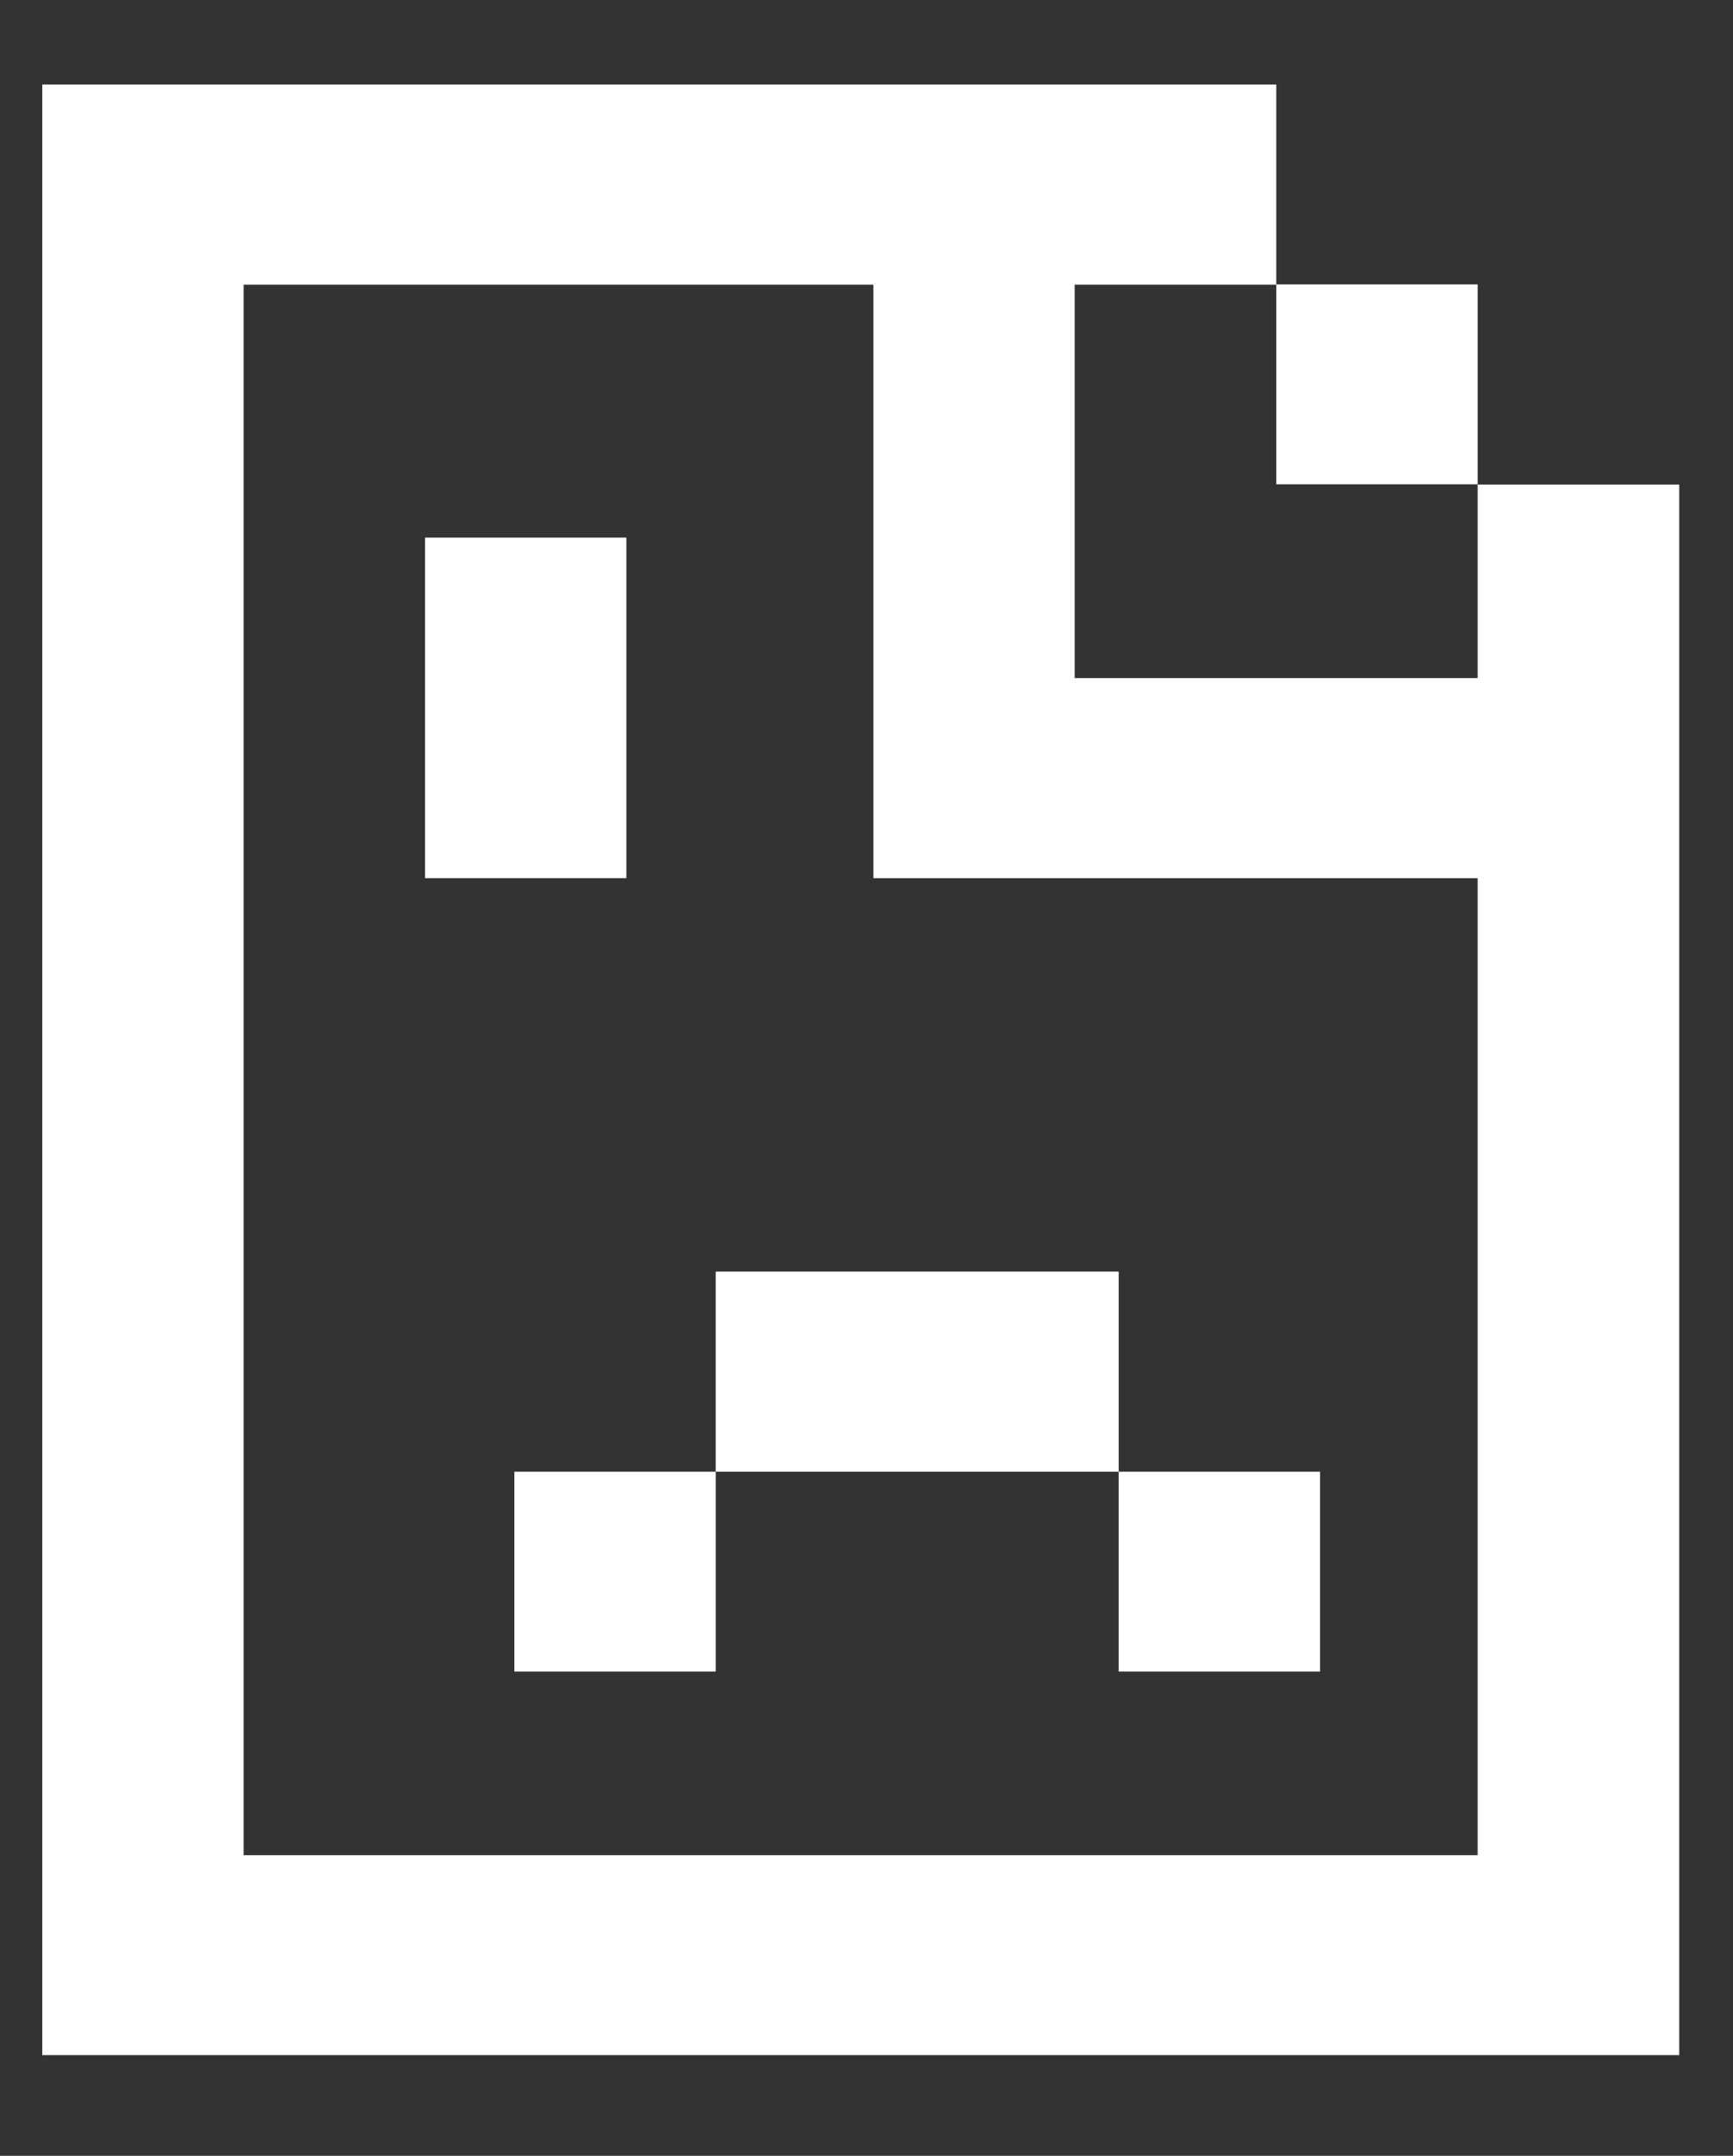 <svg width="41" height="51" viewBox="0 0 41 51" fill="none" xmlns="http://www.w3.org/2000/svg">
<rect x="0" y="0" width="41" height="51" fill="#333333" stroke="none"/>
<g clip-path="url(#clip0_9588_63694)">
<path d="M16.933 34.815H12.169V39.544H16.933V34.815Z" fill="white"/>
<path d="M21.702 30.082H16.933V34.816H21.702H26.466V30.082H21.702Z" fill="white"/>
<path d="M31.23 34.815H26.466V39.544H31.23V34.815Z" fill="white"/>
<path d="M34.959 6.728H30.195V11.457H34.959V6.728Z" fill="white"/>
<path d="M14.819 12.718H10.056V20.774H14.819V12.718Z" fill="white"/>
<path d="M34.959 11.462V16.041H25.425V6.734H30.195V2H1V48.617H39.744V11.462H34.959ZM5.764 43.889V6.734H20.662V20.774H34.959V43.889H5.764Z" fill="white"/>
</g>
<defs>
<clipPath id="clip0_9588_63694">
<rect width="38.728" height="46.617" fill="white" transform="translate(1 2)"/>
</clipPath>
</defs>
</svg>

